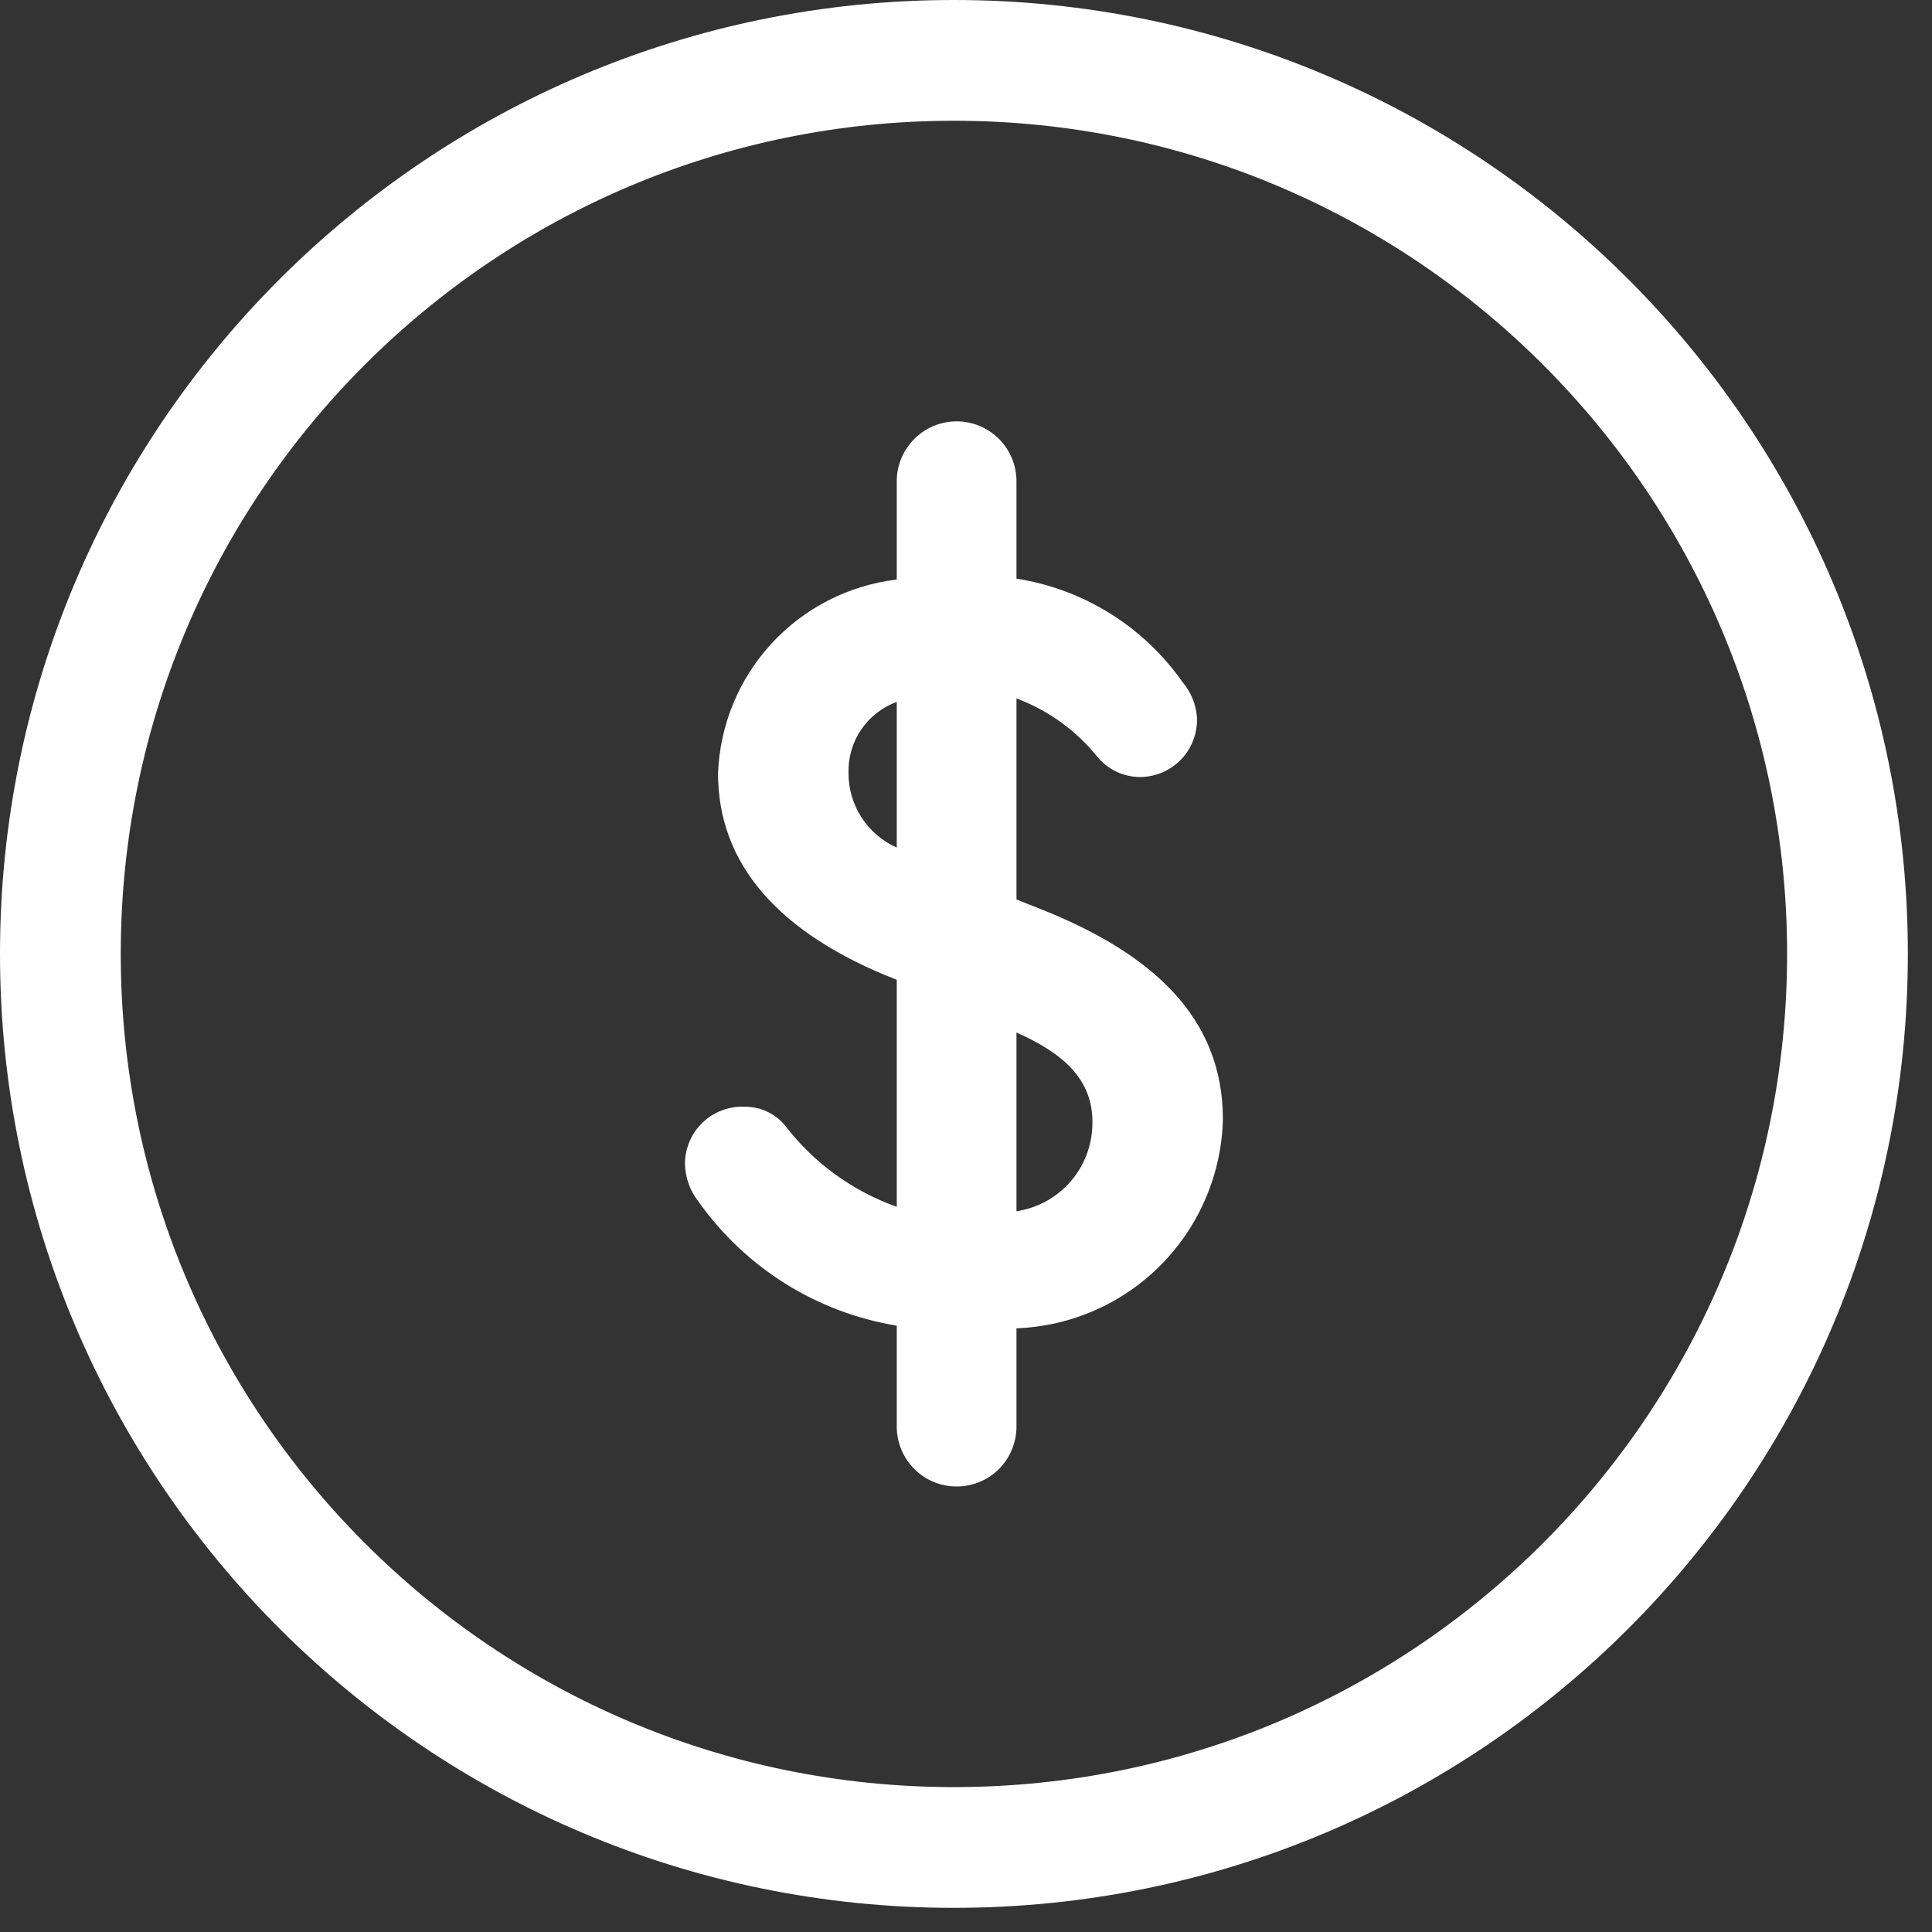 <svg width="32" height="32" viewBox="0 0 32 32" fill="none" xmlns="http://www.w3.org/2000/svg">
<rect x="0" y="0" width="32" height="32" fill="#333333" stroke="none"/>
<path d="M15.8 30.6C23.974 30.6 30.6 23.974 30.6 15.8C30.6 7.626 23.974 1 15.8 1C7.626 1 1 7.626 1 15.8C1 23.974 7.626 30.6 15.8 30.6Z" stroke="white" stroke-width="2" stroke-linecap="round" stroke-linejoin="round"/>
<path d="M16.836 22.001V23.629C16.836 23.892 16.732 24.145 16.546 24.331C16.36 24.517 16.108 24.621 15.845 24.621C15.582 24.621 15.329 24.517 15.144 24.331C14.958 24.145 14.853 23.892 14.853 23.629V21.957C14.196 21.849 13.568 21.612 13.004 21.259C12.44 20.905 11.951 20.443 11.568 19.9C11.428 19.722 11.35 19.504 11.345 19.278C11.345 19.15 11.371 19.023 11.422 18.905C11.472 18.787 11.546 18.68 11.639 18.592C11.731 18.503 11.841 18.434 11.961 18.39C12.081 18.345 12.209 18.325 12.337 18.331C12.464 18.33 12.59 18.358 12.705 18.411C12.82 18.465 12.922 18.544 13.003 18.642C13.476 19.26 14.119 19.728 14.853 19.988V16.229C12.885 15.46 11.893 14.305 11.893 12.81C11.923 12.01 12.237 11.247 12.78 10.658C13.323 10.069 14.058 9.694 14.853 9.599V7.971C14.853 7.708 14.958 7.456 15.144 7.27C15.329 7.084 15.582 6.979 15.845 6.979C16.108 6.979 16.36 7.084 16.546 7.27C16.732 7.456 16.836 7.708 16.836 7.971V9.584C17.387 9.67 17.915 9.867 18.388 10.162C18.861 10.457 19.269 10.844 19.589 11.301C19.73 11.467 19.813 11.675 19.826 11.893C19.83 12.02 19.808 12.146 19.762 12.264C19.717 12.383 19.648 12.491 19.559 12.582C19.471 12.673 19.365 12.745 19.248 12.795C19.131 12.844 19.006 12.87 18.879 12.87C18.746 12.869 18.615 12.839 18.495 12.783C18.375 12.727 18.269 12.645 18.183 12.544C17.83 12.103 17.365 11.766 16.836 11.568V14.898L17.206 15.045C19.086 15.785 20.255 16.851 20.255 18.538C20.233 19.442 19.867 20.304 19.232 20.947C18.597 21.591 17.74 21.967 16.836 22.001ZM14.853 14.039V11.626C14.614 11.713 14.409 11.873 14.265 12.082C14.122 12.292 14.048 12.542 14.054 12.796C14.051 13.058 14.126 13.316 14.268 13.537C14.41 13.758 14.613 13.932 14.853 14.039ZM18.094 18.582C18.094 17.872 17.606 17.443 16.836 17.102V20.062C17.189 20.009 17.511 19.83 17.742 19.558C17.973 19.286 18.098 18.939 18.094 18.582Z" fill="white"/>
</svg>
